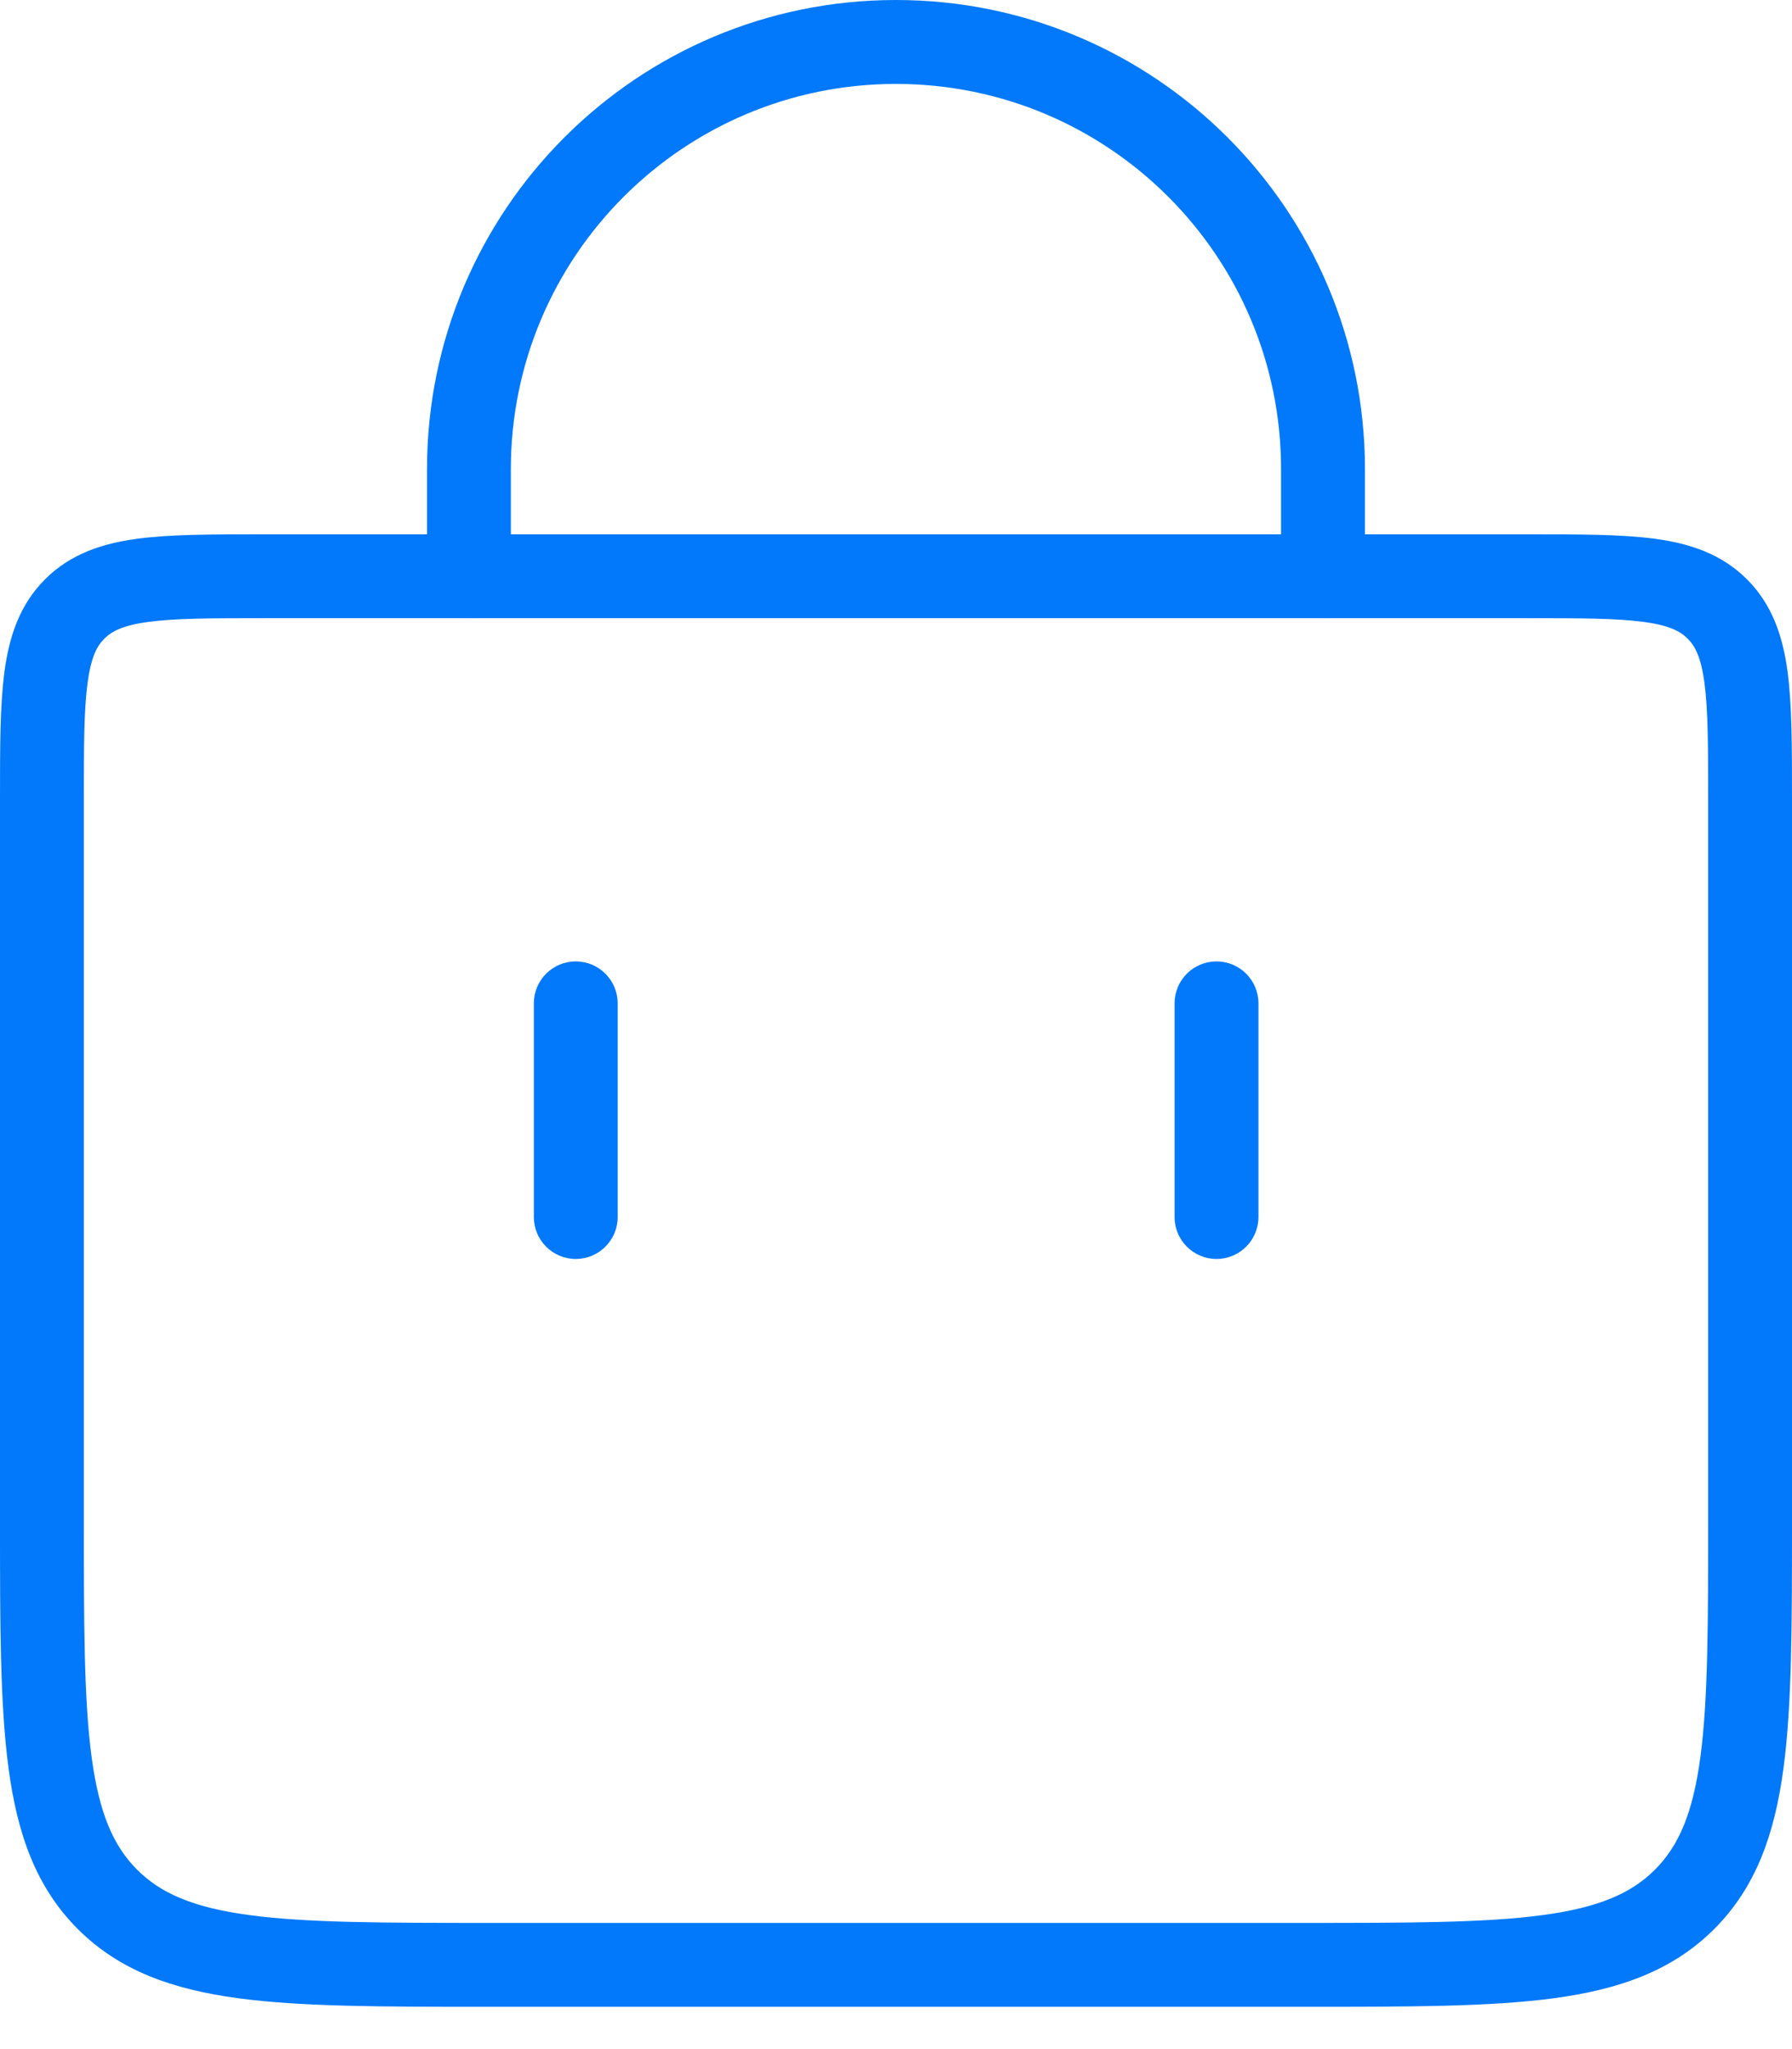 <svg width="42" height="48" viewBox="0 0 42 48" fill="none" xmlns="http://www.w3.org/2000/svg">
<path fill-rule="evenodd" clip-rule="evenodd" d="M10.991 14.477C10.448 14.477 10.008 14.037 10.008 13.494L10.008 10.992C10.008 4.921 14.929 0 20.999 0C27.07 0 31.991 4.921 31.991 10.992L31.991 13.494C31.991 14.037 31.551 14.477 31.008 14.477C30.465 14.477 30.025 14.037 30.025 13.494L30.025 10.992C30.025 6.007 25.984 1.966 20.999 1.966C16.014 1.966 11.973 6.007 11.973 10.992L11.973 13.494C11.973 14.037 11.533 14.477 10.991 14.477Z" fill="#0279FA"/>
<path fill-rule="evenodd" clip-rule="evenodd" d="M28.512 22.521C29.055 22.521 29.495 22.961 29.495 23.504V28.509C29.495 29.051 29.055 29.491 28.512 29.491C27.969 29.491 27.529 29.051 27.529 28.509V23.504C27.529 22.961 27.969 22.521 28.512 22.521Z" fill="#0279FA"/>
<path fill-rule="evenodd" clip-rule="evenodd" d="M13.494 22.521C14.037 22.521 14.477 22.961 14.477 23.504V28.509C14.477 29.051 14.037 29.491 13.494 29.491C12.952 29.491 12.512 29.051 12.512 28.509V23.504C12.512 22.961 12.952 22.521 13.494 22.521Z" fill="#0279FA"/>
<path fill-rule="evenodd" clip-rule="evenodd" d="M6.155 12.516H35.845C37.022 12.516 38.004 12.516 38.783 12.62C39.605 12.731 40.348 12.974 40.945 13.571C41.542 14.168 41.785 14.91 41.896 15.733C42 16.512 42 17.494 42 18.671V35.619C42 38.027 42 39.934 41.8 41.426C41.593 42.963 41.158 44.206 40.177 45.187C39.197 46.167 37.953 46.602 36.417 46.809C34.925 47.009 33.017 47.009 30.61 47.009H11.391C8.983 47.009 7.076 47.009 5.583 46.809C4.047 46.602 2.803 46.167 1.823 45.187C0.842 44.206 0.407 42.963 0.201 41.426C-3.48503e-05 39.934 -1.82894e-05 38.027 2.48413e-06 35.619L1.46888e-06 18.671C-3.70324e-05 17.494 -6.91345e-05 16.512 0.105 15.733C0.215 14.91 0.459 14.168 1.055 13.571C1.652 12.974 2.395 12.731 3.217 12.62C3.997 12.516 4.978 12.516 6.155 12.516ZM3.479 14.568C2.875 14.649 2.616 14.79 2.445 14.961C2.274 15.131 2.134 15.39 2.053 15.995C1.967 16.628 1.965 17.476 1.965 18.739V35.545C1.965 38.043 1.967 39.818 2.148 41.165C2.326 42.483 2.658 43.242 3.213 43.797C3.767 44.351 4.527 44.684 5.845 44.861C7.191 45.042 8.966 45.044 11.465 45.044H30.536C33.034 45.044 34.809 45.042 36.156 44.861C37.474 44.684 38.233 44.351 38.788 43.797C39.342 43.242 39.675 42.483 39.852 41.165C40.033 39.818 40.035 38.043 40.035 35.545V18.739C40.035 17.476 40.033 16.628 39.948 15.995C39.867 15.39 39.726 15.131 39.555 14.961C39.385 14.79 39.126 14.649 38.521 14.568C37.888 14.483 37.04 14.481 35.777 14.481H6.224C4.961 14.481 4.112 14.483 3.479 14.568Z" fill="#0279FA"/>
</svg>
